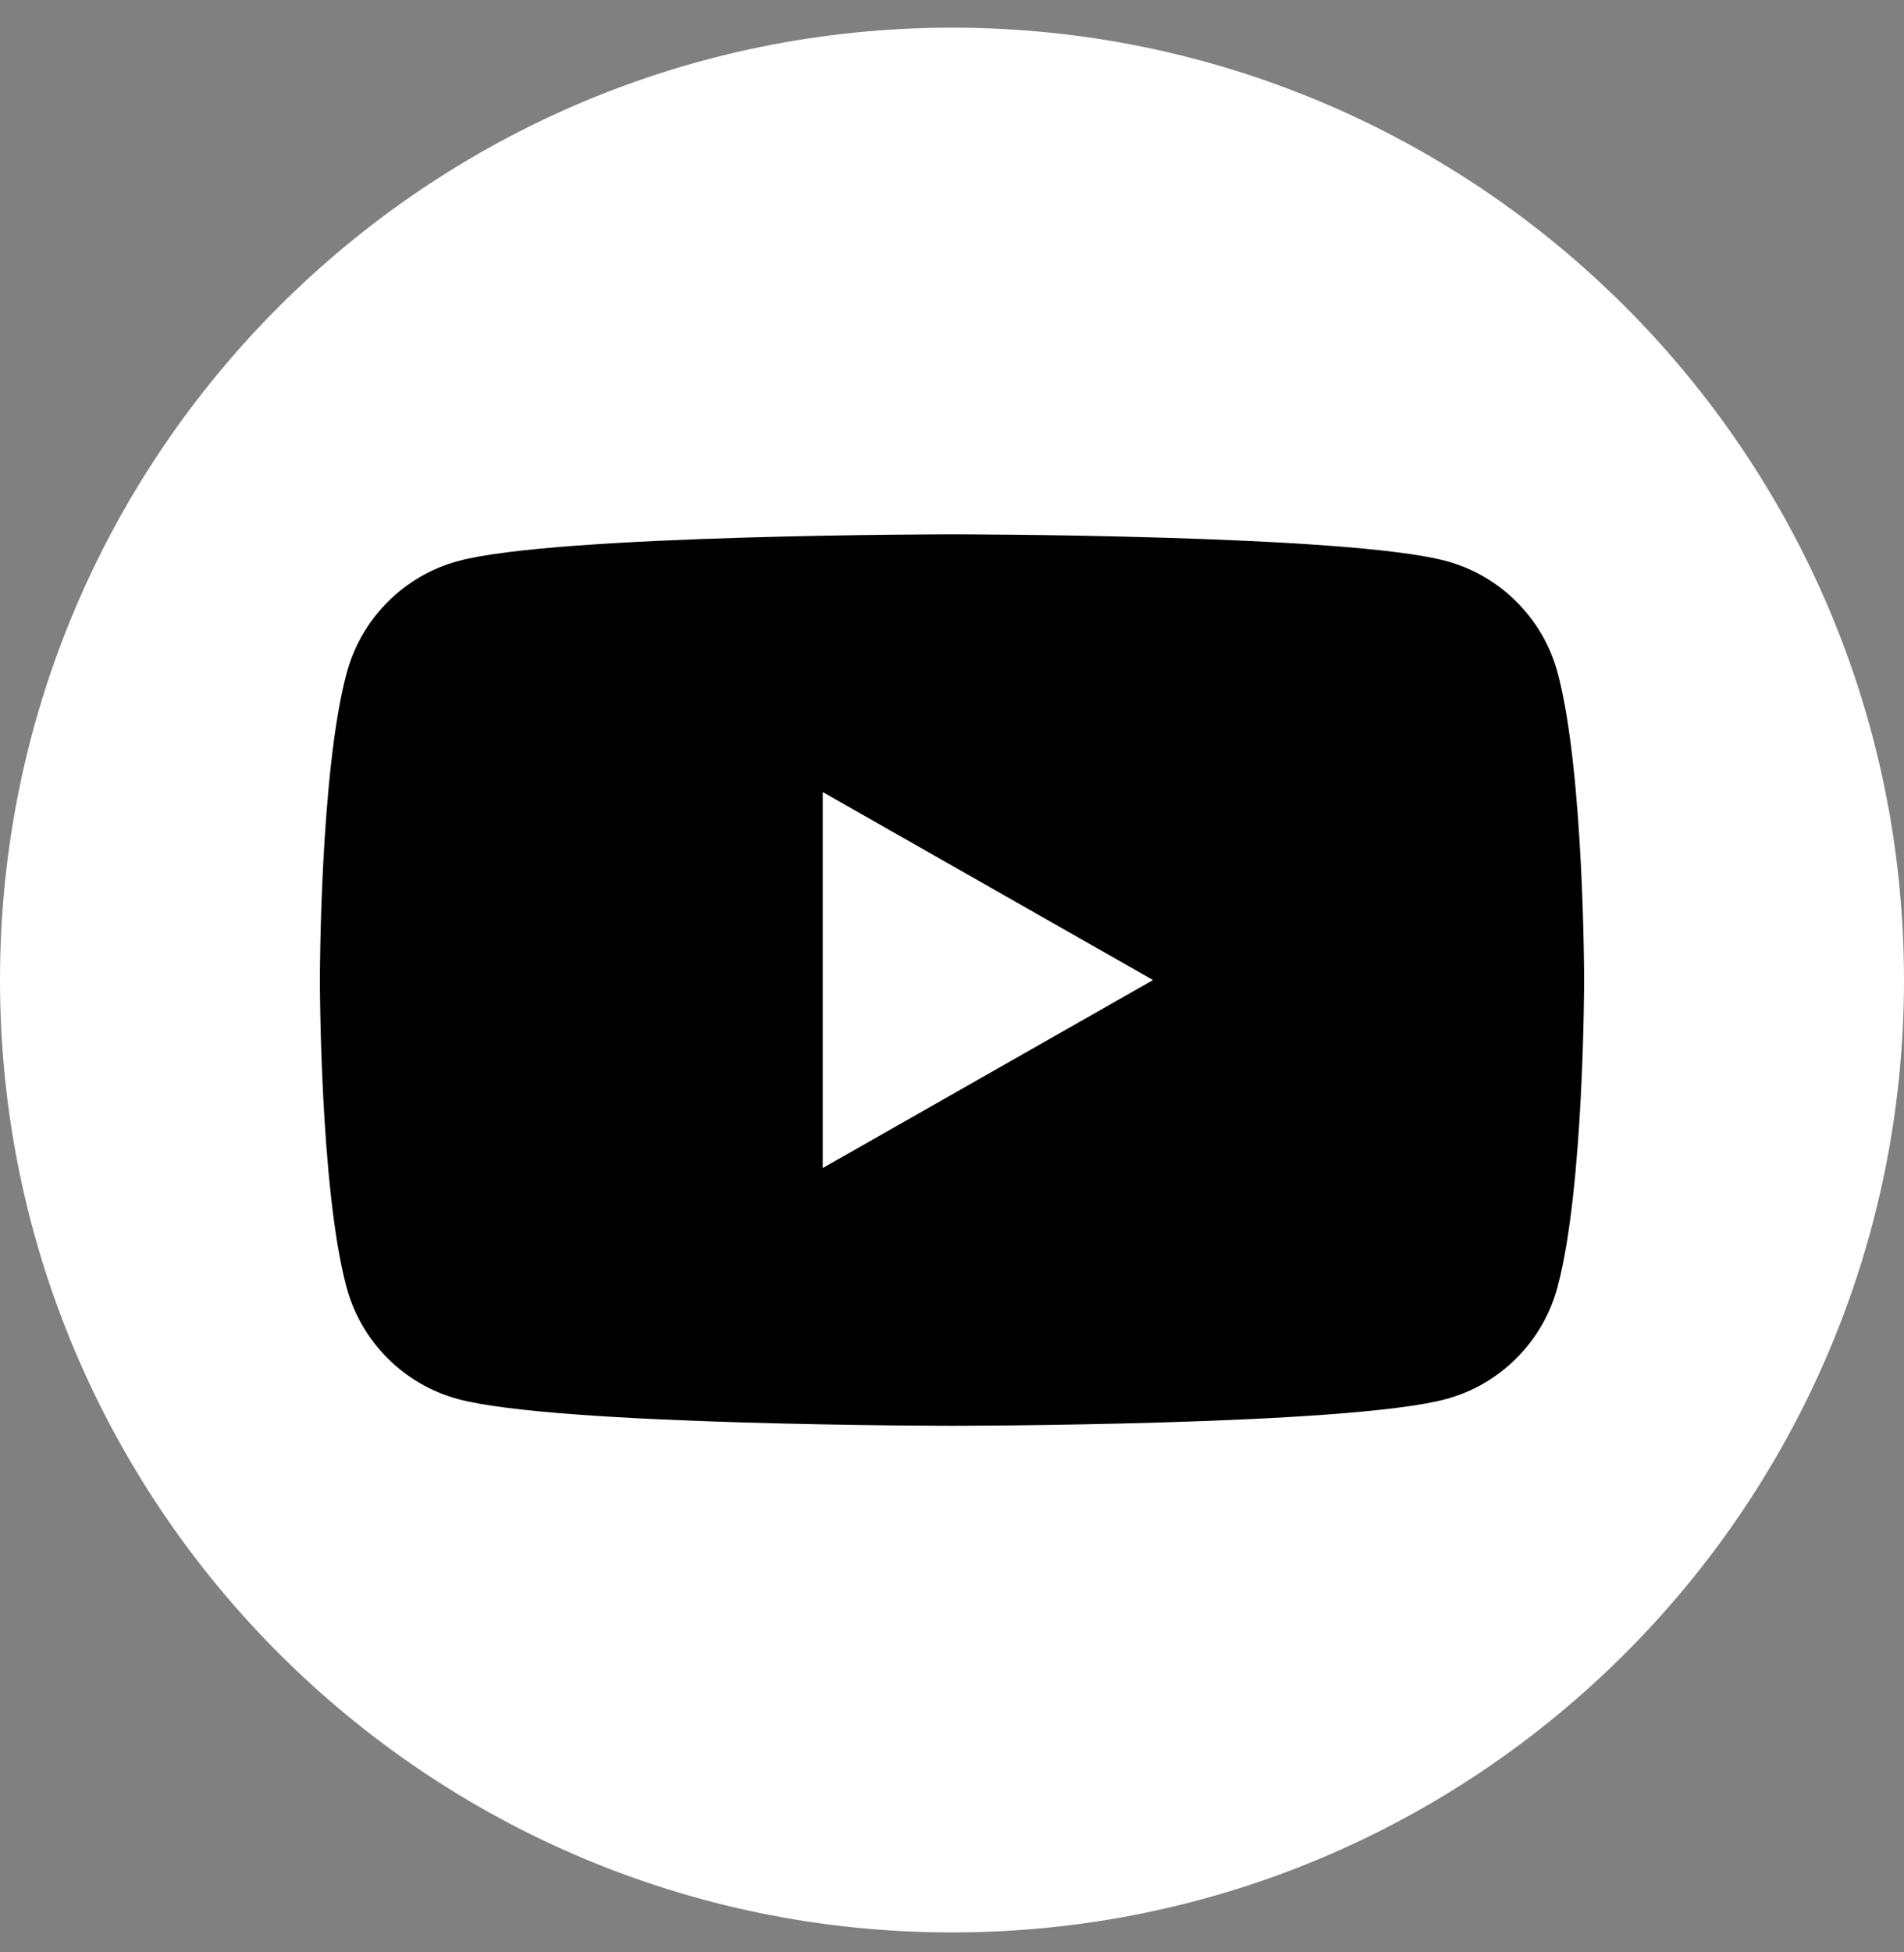 <svg width="40" height="41" viewBox="0 0 40 41" fill="none" xmlns="http://www.w3.org/2000/svg">
<rect x="0" y="0" width="40" height="41" fill="#808080" stroke="none"/>
<g clip-path="url(#clip0_96_1745)">
<path d="M20 40.581C8.956 40.581 0 31.625 0 20.581C0 9.537 8.956 0.581 20 0.581C31.044 0.581 40 9.537 40 20.581C40 31.625 31.044 40.581 20 40.581Z" fill="white"/>
<path d="M32.728 14.145C32.424 12.993 31.524 12.089 30.38 11.781C28.308 11.221 20.004 11.221 20.004 11.221C20.004 11.221 11.696 11.221 9.628 11.781C8.484 12.089 7.584 12.993 7.28 14.145C6.72 16.229 6.72 20.581 6.72 20.581C6.72 20.581 6.72 24.933 7.276 27.017C7.58 28.169 8.48 29.073 9.624 29.381C11.696 29.941 20 29.941 20 29.941C20 29.941 28.308 29.941 30.376 29.381C31.52 29.073 32.42 28.169 32.724 27.017C33.28 24.933 33.28 20.581 33.28 20.581C33.28 20.581 33.28 16.229 32.728 14.145ZM17.284 24.529V16.633L24.224 20.581L17.284 24.529Z" fill="black"/>
</g>
<defs>
<clipPath id="clip0_96_1745">
<rect width="40" height="40" fill="white" transform="translate(0 0.581)"/>
</clipPath>
</defs>
</svg>
